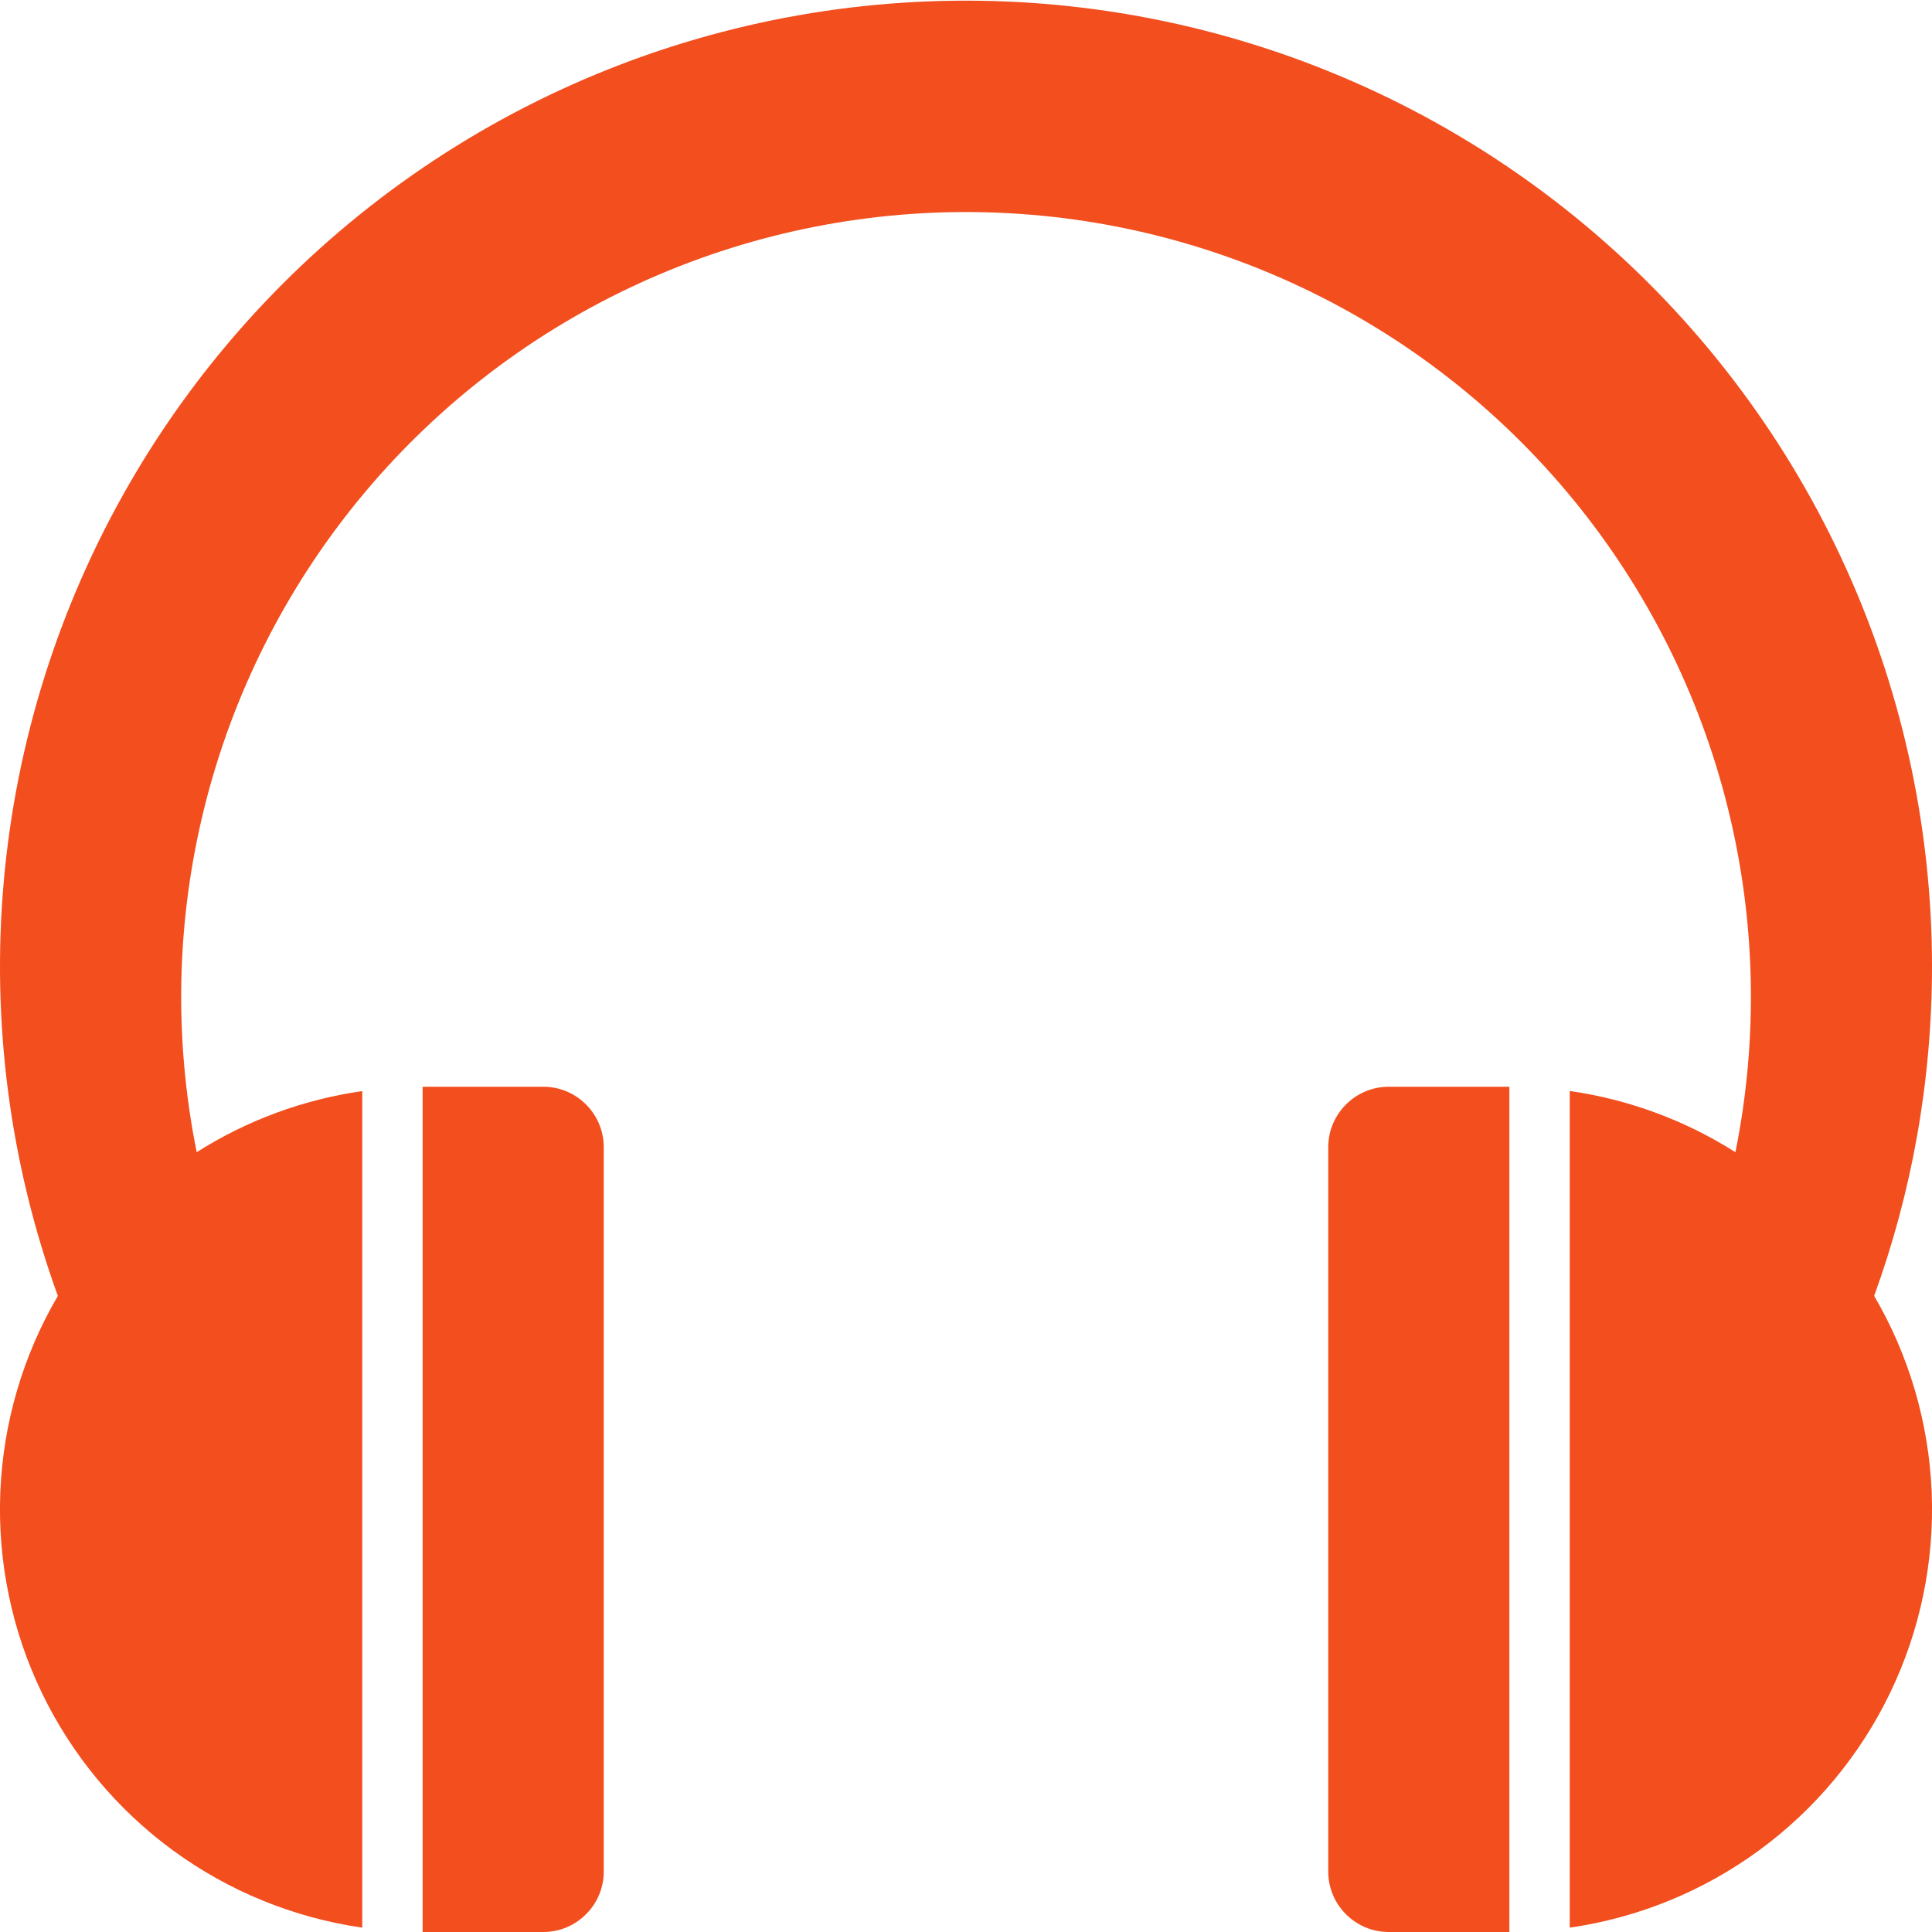 <svg width="100" height="100" viewBox="0 0 100 100" fill="none" xmlns="http://www.w3.org/2000/svg">
<g clip-path="url(#clip0_83_271)">
<path d="M28.125 56.25H21.875V100H28.125C29.844 100 31.25 98.594 31.25 96.875V59.375C31.25 57.656 29.844 56.25 28.125 56.25ZM71.875 56.25C70.156 56.25 68.75 57.656 68.75 59.375V96.875C68.75 98.594 70.156 100 71.875 100H78.125V56.25H71.875Z" fill="#F24E1E"/>
<path d="M100 50C99.995 42.703 98.393 35.495 95.306 28.883C92.219 22.271 87.723 16.415 82.132 11.725C76.541 7.036 69.992 3.627 62.944 1.738C55.895 -0.151 48.519 -0.474 41.332 0.791C34.145 2.056 27.323 4.878 21.343 9.06C15.364 13.243 10.372 18.683 6.718 25C3.065 31.316 0.838 38.356 0.195 45.625C-0.449 52.893 0.507 60.215 2.994 67.075C1.183 70.169 0.16 73.662 0.016 77.244C-0.128 80.826 0.61 84.39 2.166 87.62C3.723 90.85 6.049 93.647 8.941 95.767C11.833 97.887 15.201 99.263 18.75 99.775V56.475C15.702 56.91 12.781 57.988 10.181 59.638C8.991 53.74 9.125 47.651 10.575 41.812C12.024 35.972 14.753 30.528 18.563 25.872C22.373 21.215 27.171 17.463 32.608 14.887C38.045 12.311 43.986 10.975 50.003 10.975C56.02 10.975 61.961 12.311 67.398 14.887C72.835 17.463 77.632 21.215 81.443 25.872C85.253 30.528 87.982 35.972 89.431 41.812C90.881 47.651 91.015 53.74 89.825 59.638C87.223 57.986 84.3 56.906 81.25 56.469V99.775C84.799 99.263 88.167 97.887 91.059 95.767C93.951 93.647 96.277 90.85 97.833 87.62C99.39 84.39 100.128 80.826 99.984 77.244C99.84 73.662 98.817 70.169 97.006 67.075C98.944 61.744 100 55.994 100 50Z" fill="#F24E1E"/>
</g>
<defs>
<clipPath id="clip0_83_271">
<rect width="100" height="100" fill="white"/>
</clipPath>
</defs>
</svg>
